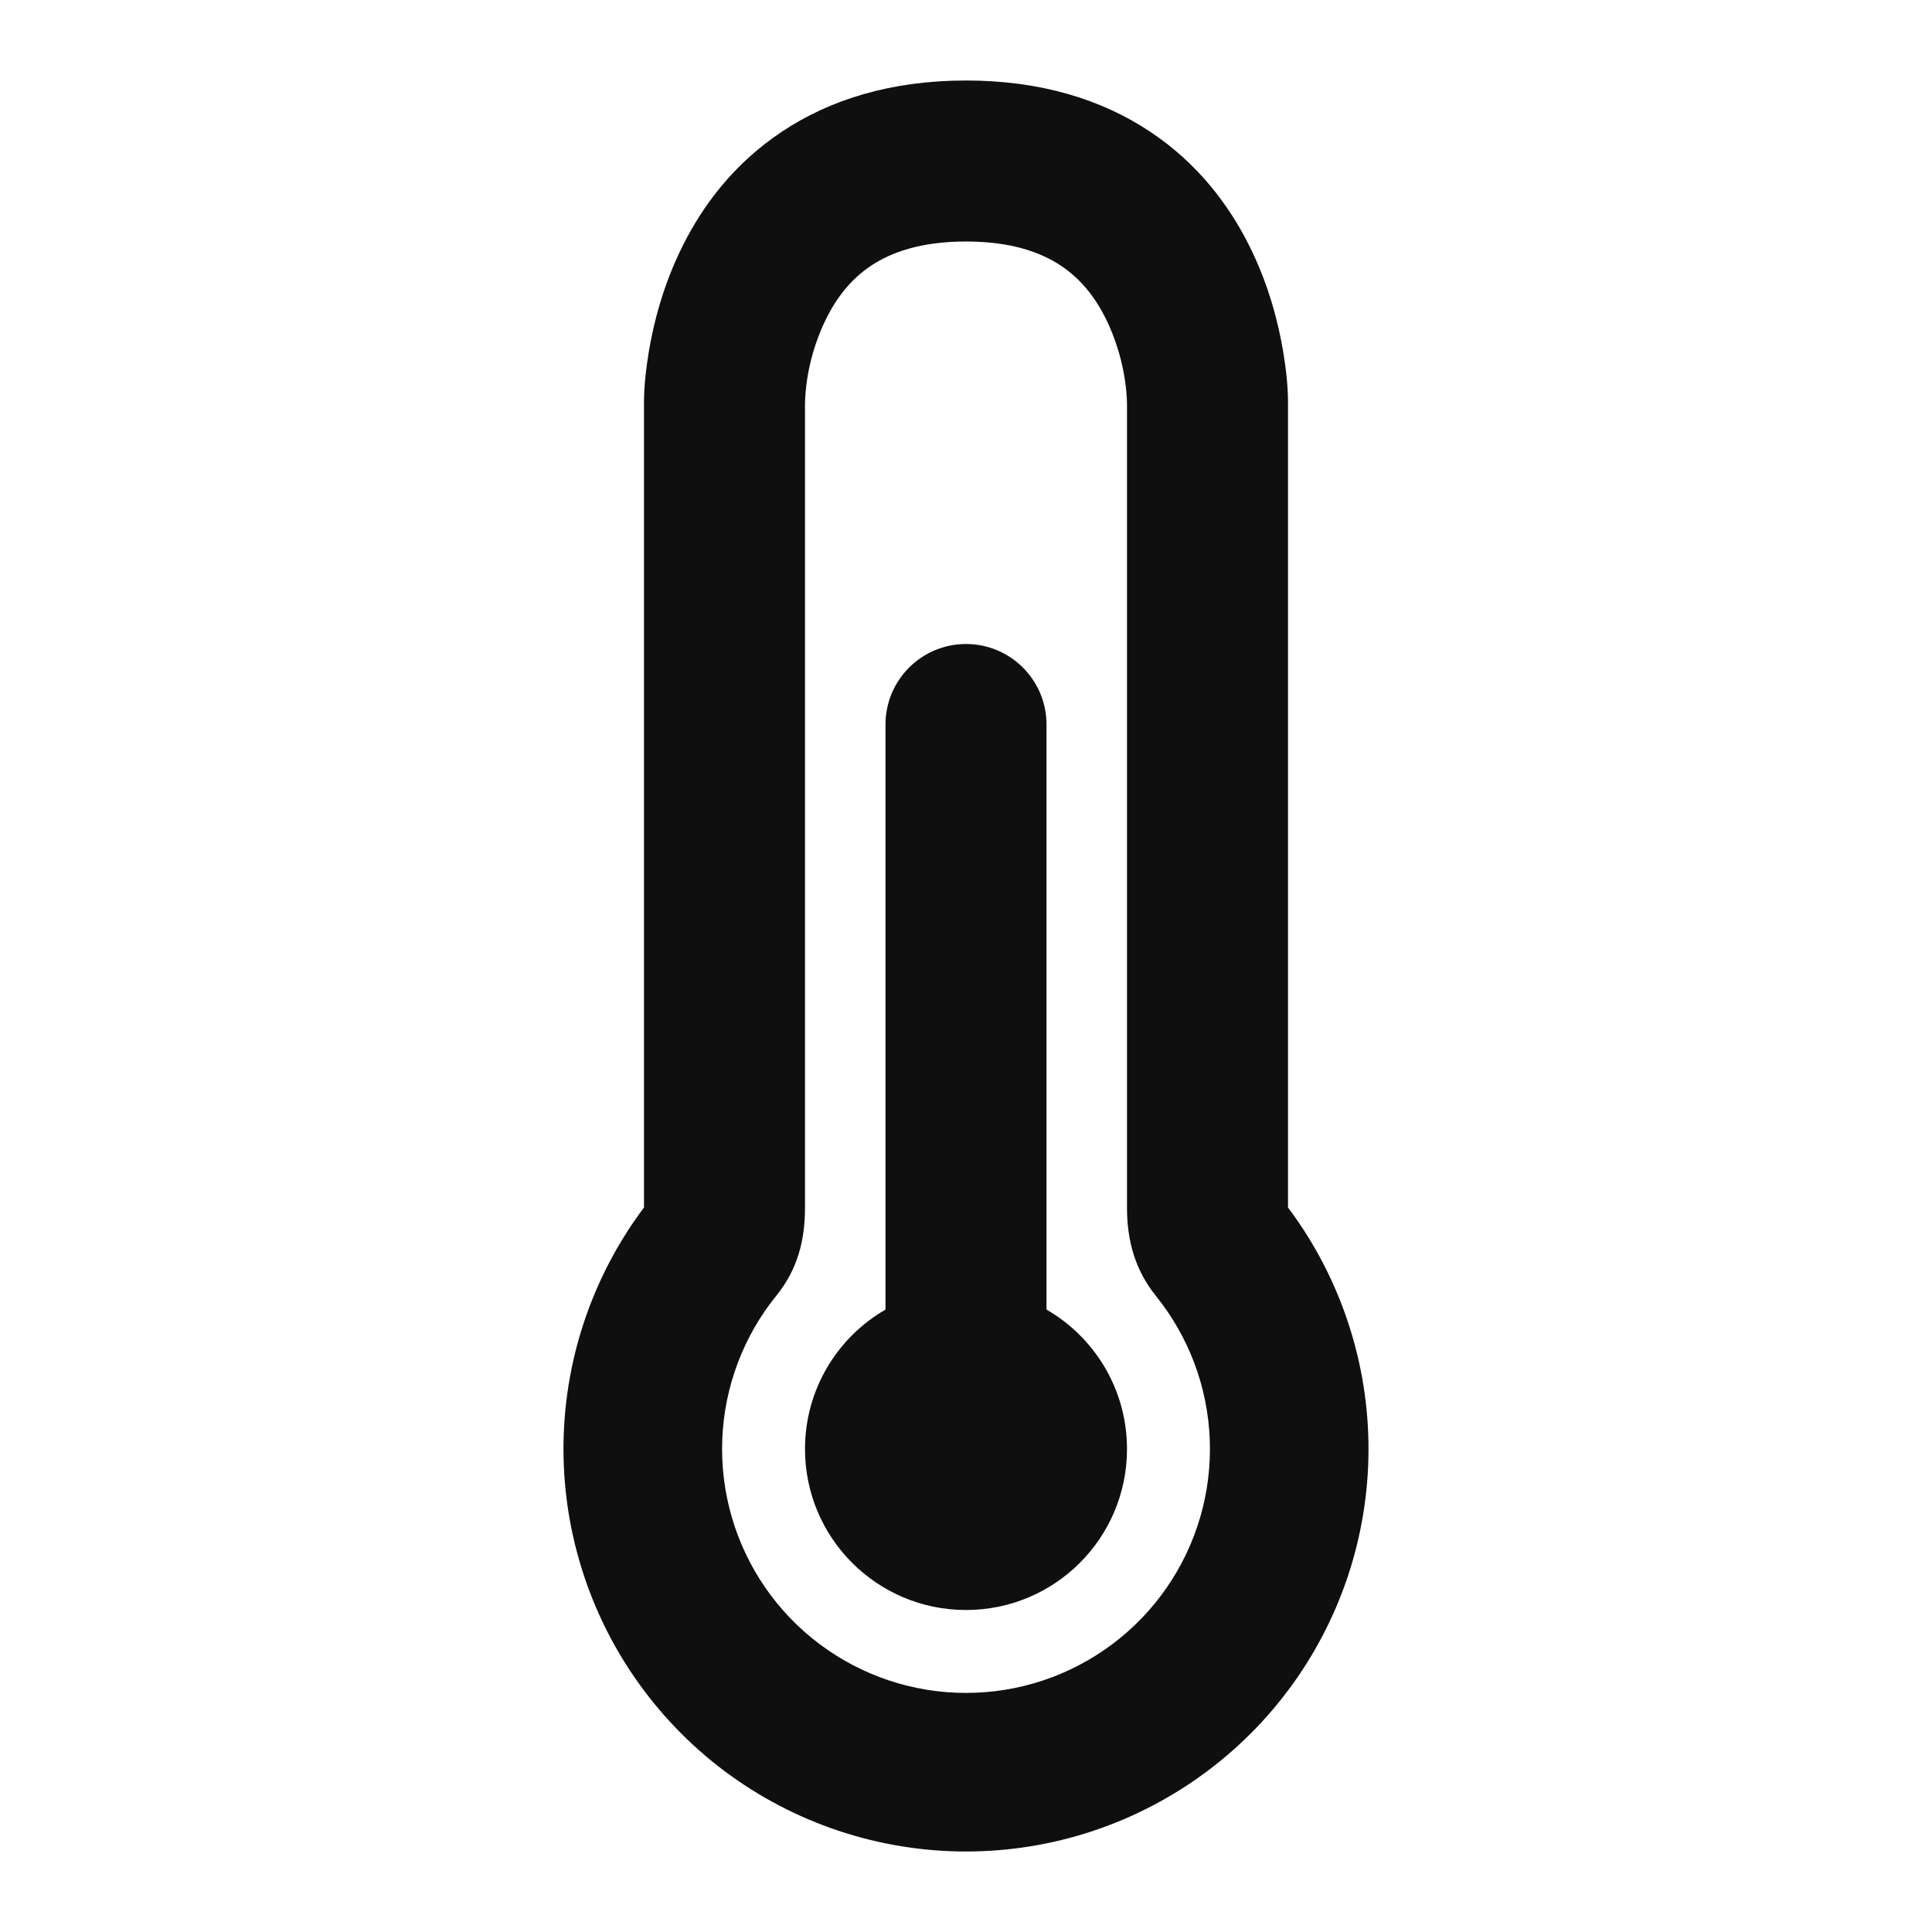 <?xml version="1.0" encoding="utf-8"?><!-- Скачано с сайта svg4.ru / Downloaded from svg4.ru -->
<svg width="800px" height="800px" viewBox="0 0 24 24" fill="none" xmlns="http://www.w3.org/2000/svg">
<path d="M11 9C11 8.448 11.448 8 12 8C12.552 8 13 8.448 13 9V16.268C13.598 16.613 14 17.26 14 18C14 19.105 13.105 20 12 20C10.895 20 10 19.105 10 18C10 17.26 10.402 16.613 11 16.268V9Z" fill="#0F0F0F"/>
<path fill-rule="evenodd" clip-rule="evenodd" d="M8 15V5C8 4.788 8.026 4.575 8.06 4.367C8.118 4.02 8.236 3.542 8.481 3.053C8.727 2.559 9.113 2.035 9.711 1.637C10.315 1.234 11.075 1 12 1C12.925 1 13.685 1.234 14.289 1.637C14.887 2.035 15.273 2.559 15.519 3.053C15.764 3.542 15.882 4.02 15.94 4.367C15.974 4.575 16 4.788 16 4.999V15C16.282 15.376 16.512 15.793 16.679 16.238C17.061 17.251 17.103 18.361 16.8 19.4C16.497 20.439 15.865 21.352 14.998 22.001C14.132 22.65 13.079 23.001 11.996 23C10.914 22.999 9.861 22.647 8.995 21.997C8.13 21.346 7.499 20.432 7.198 19.392C6.896 18.353 6.94 17.243 7.323 16.231C7.491 15.788 7.719 15.374 8 15ZM10 15V5.006C10.01 4.644 10.108 4.269 10.269 3.947C10.398 3.691 10.574 3.465 10.82 3.301C11.06 3.141 11.425 3 12 3C12.575 3 12.94 3.141 13.18 3.301C13.426 3.465 13.602 3.691 13.731 3.947C13.891 4.268 13.988 4.64 14 5L14 15C14 15.407 14.098 15.774 14.358 16.097C14.56 16.347 14.721 16.628 14.836 16.932C15.067 17.546 15.093 18.219 14.909 18.849C14.725 19.478 14.342 20.032 13.817 20.425C13.292 20.818 12.654 21.031 11.998 21.03C11.342 21.03 10.703 20.816 10.179 20.422C9.655 20.028 9.272 19.474 9.09 18.844C8.907 18.214 8.934 17.541 9.166 16.928C9.281 16.624 9.443 16.343 9.645 16.094C9.908 15.768 10 15.409 10 15Z" fill="#0F0F0F"/>
</svg>